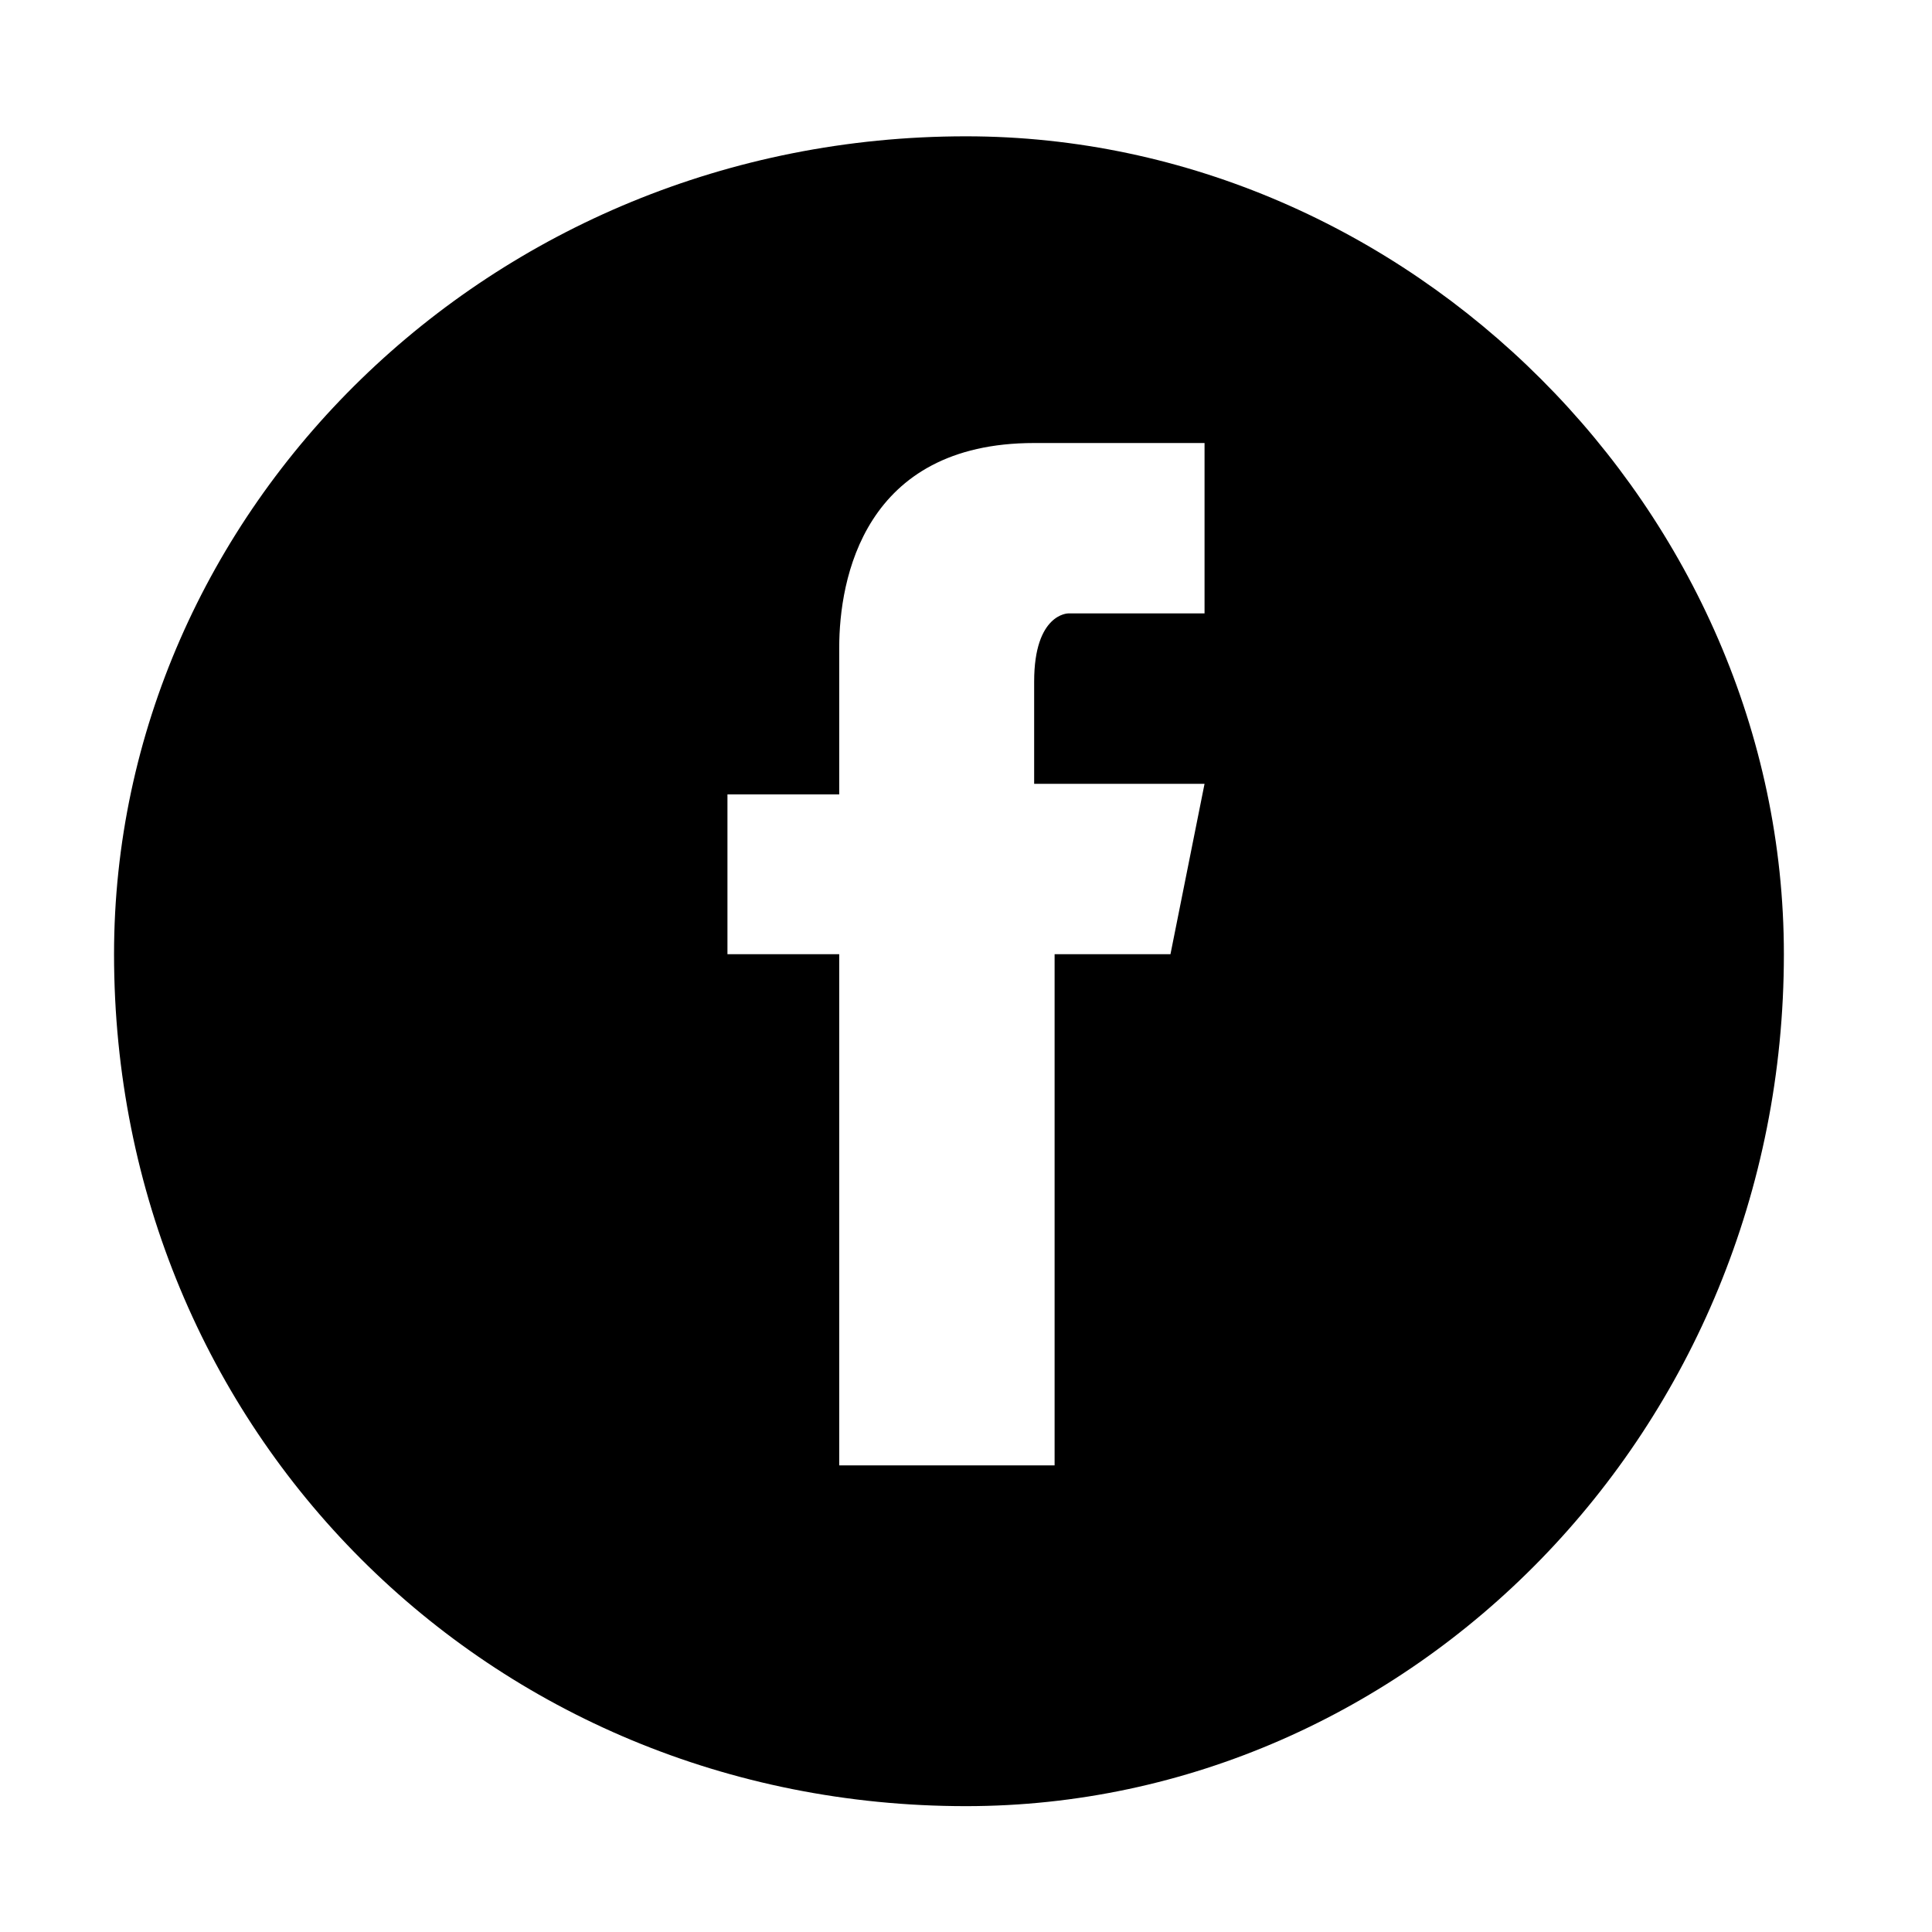<?xml version="1.0" encoding="UTF-8"?>
<!DOCTYPE svg  PUBLIC '-//W3C//DTD SVG 1.1//EN'  'http://www.w3.org/Graphics/SVG/1.1/DTD/svg11.dtd'>
<svg width="56.693" height="56.693" version="1.1" viewBox="0, 0, 56, 56.693" xmlns="http://www.w3.org/2000/svg">
<path d="m28 4c-14 0-25 11-25 24 0 14 11 25 25 25 13 0 24-11 24-25 0-13-11-24-24-24zm6 24h-3.4v15h-6.32v-15h-3.28v-4.69h3.28v-4.31c0-2 0.72-6 5.72-6h5v5h-4s-1 0-1 2v3h5l-1 5z"/>
</svg>
